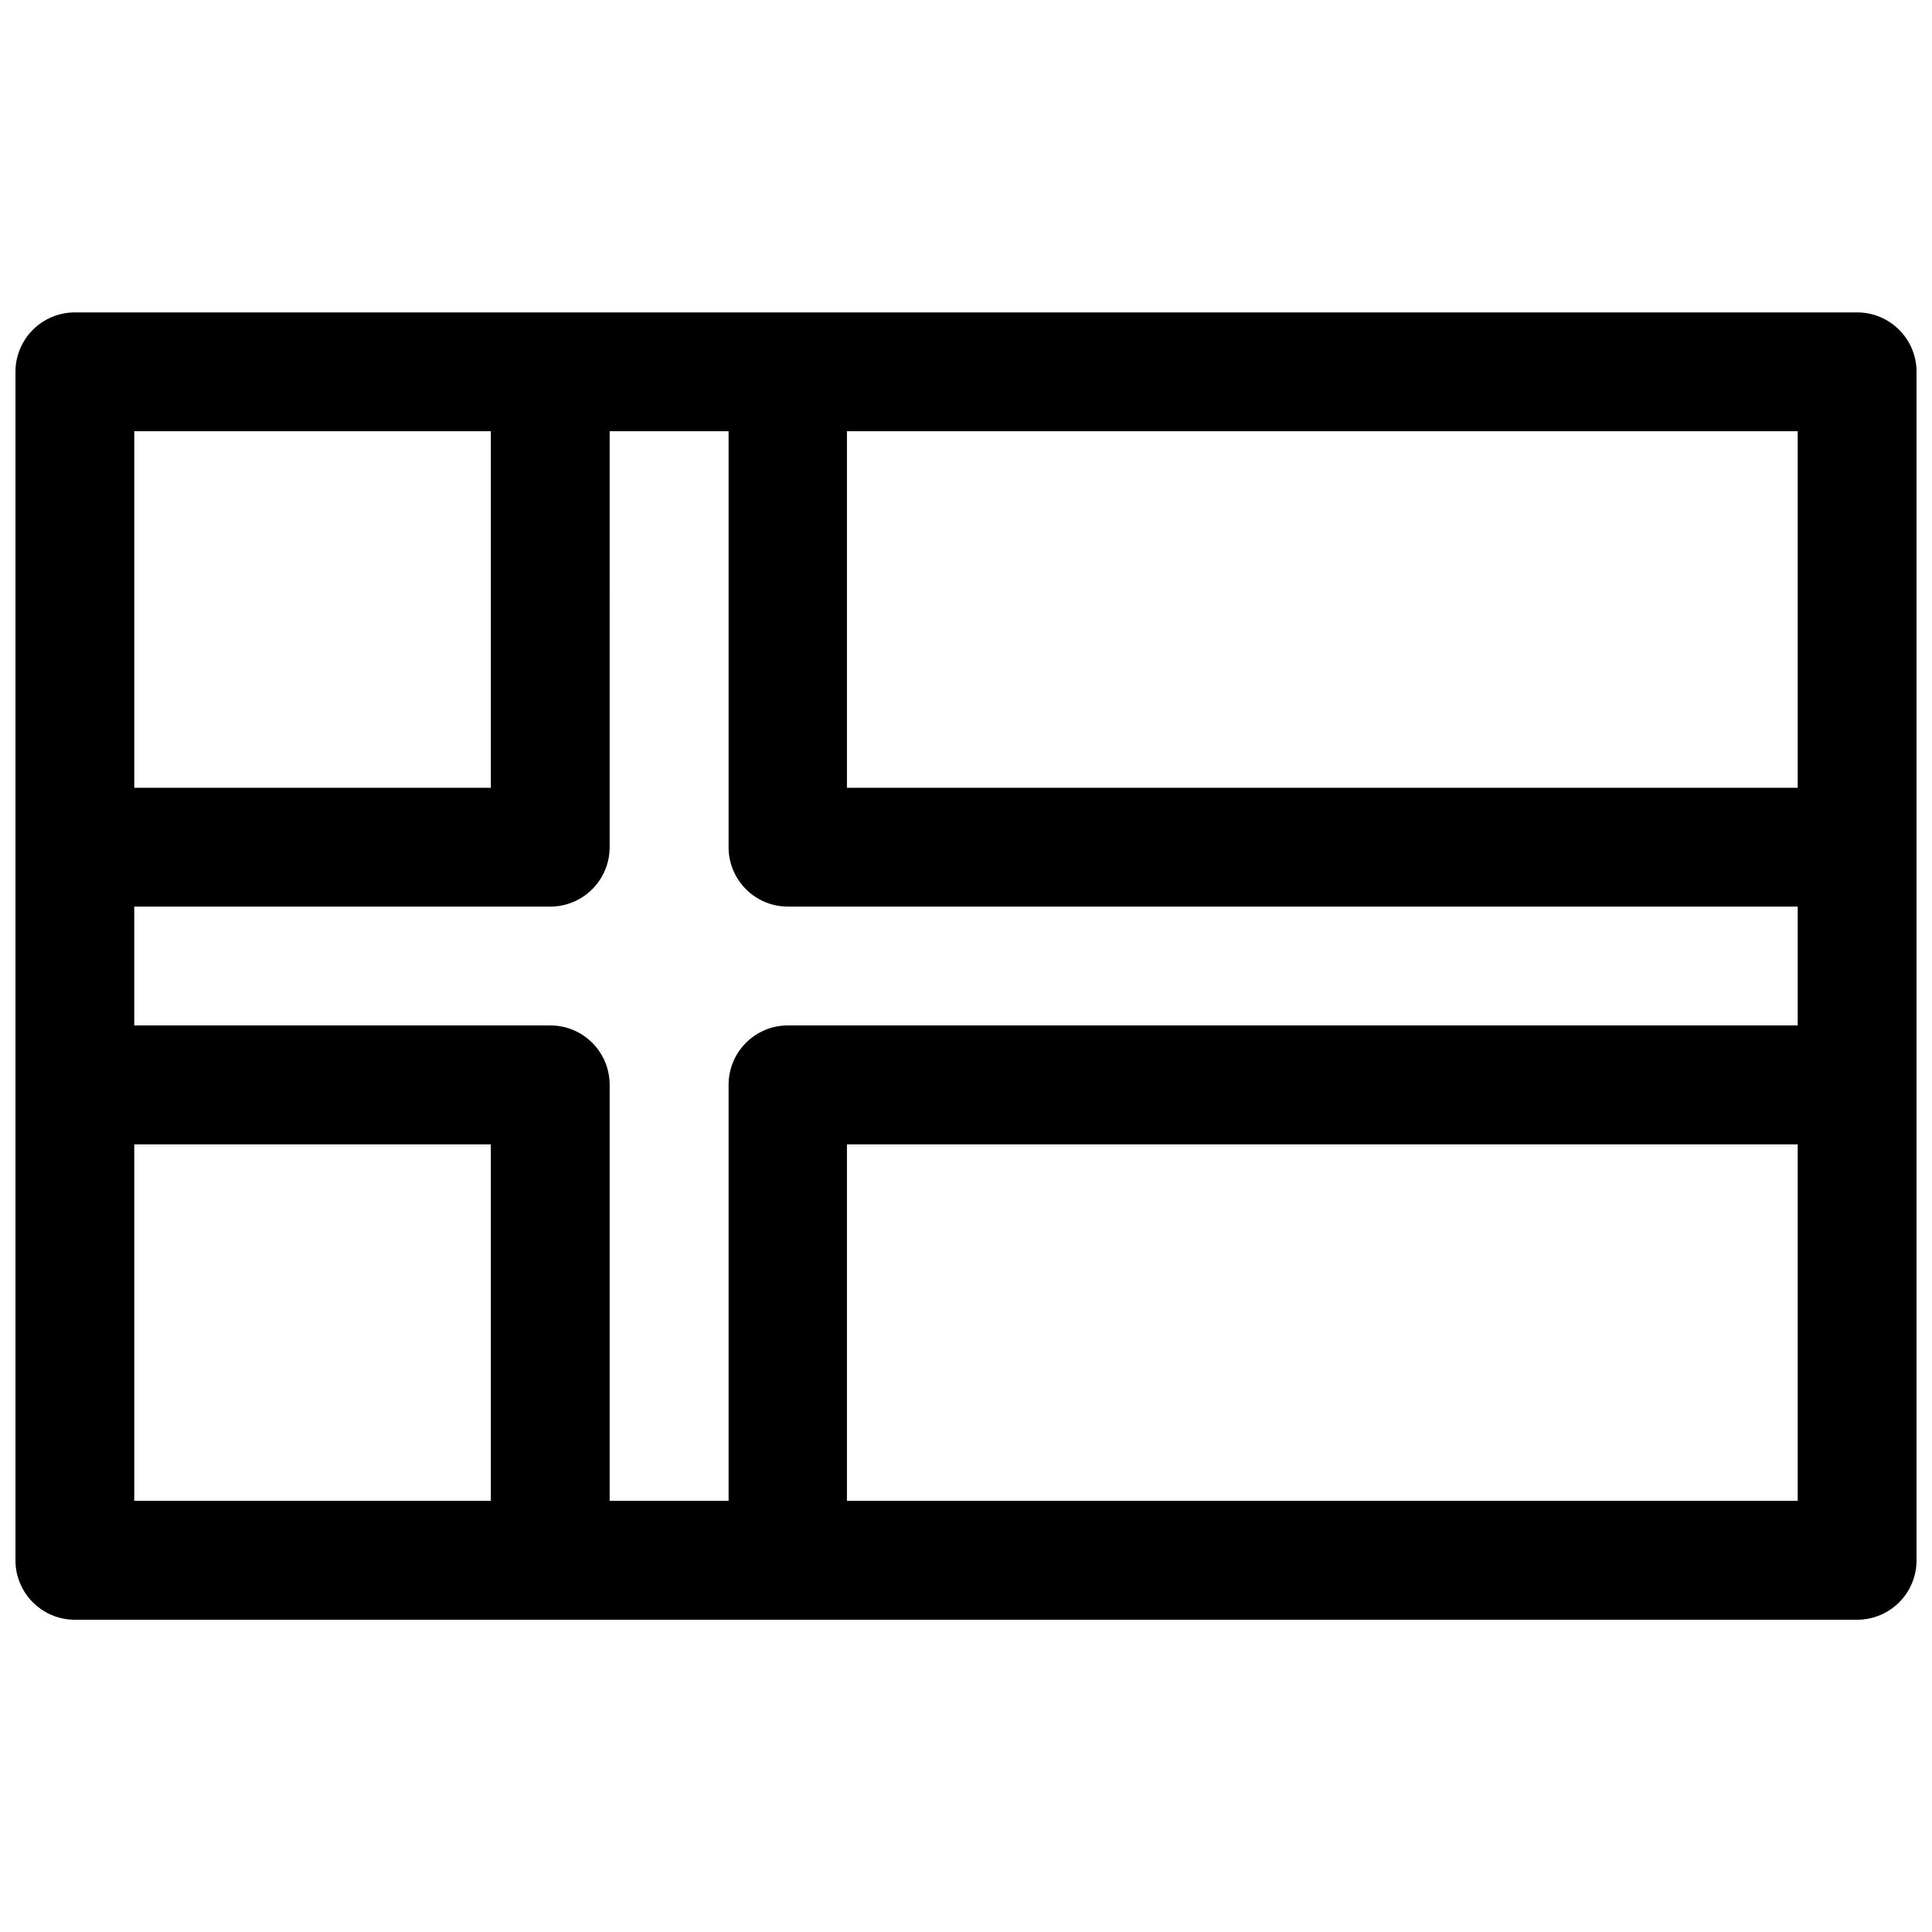 <?xml version="1.0" encoding="UTF-8"?>
<!-- Uploaded to: ICON Repo, www.iconrepo.com, Generator: ICON Repo Mixer Tools -->
<svg width="800px" height="800px" version="1.1" viewBox="144 144 512 512" xmlns="http://www.w3.org/2000/svg">
 <defs>
  <clipPath id="a">
   <path d="m148.09 226h503.81v348h-503.81z"/>
  </clipPath>
 </defs>
 <g clip-path="url(#a)">
  <path d="m163.78 226.79c-4.176 0.012-8.176 1.688-11.117 4.652s-4.582 6.977-4.566 11.152v314.82c-0.027 4.18 1.613 8.199 4.555 11.168 2.941 2.973 6.945 4.652 11.129 4.668h472.32c4.203 0.016 8.238-1.648 11.207-4.621 2.969-2.977 4.625-7.016 4.598-11.215v-314.82c0.02-4.199-1.641-8.23-4.609-11.195-2.969-2.969-7-4.629-11.195-4.609zm15.805 31.484h94.496v94.496h-94.496zm125.98 0h31.516v110.3c0.027 8.652 7.027 15.656 15.684 15.684h267.65v31.488h-267.65c-8.652 0.027-15.652 7.027-15.684 15.684v110.3h-31.516v-110.3c-0.031-8.699-7.109-15.719-15.809-15.684h-110.18v-31.488h110.18c8.699 0.035 15.777-6.984 15.805-15.684zm62.883 0h251.96v94.496h-251.96zm-188.87 188.99h94.496v94.465h-94.496zm188.87 0h251.96v94.465h-251.96z" fill-rule="evenodd"/>
 </g>
</svg>